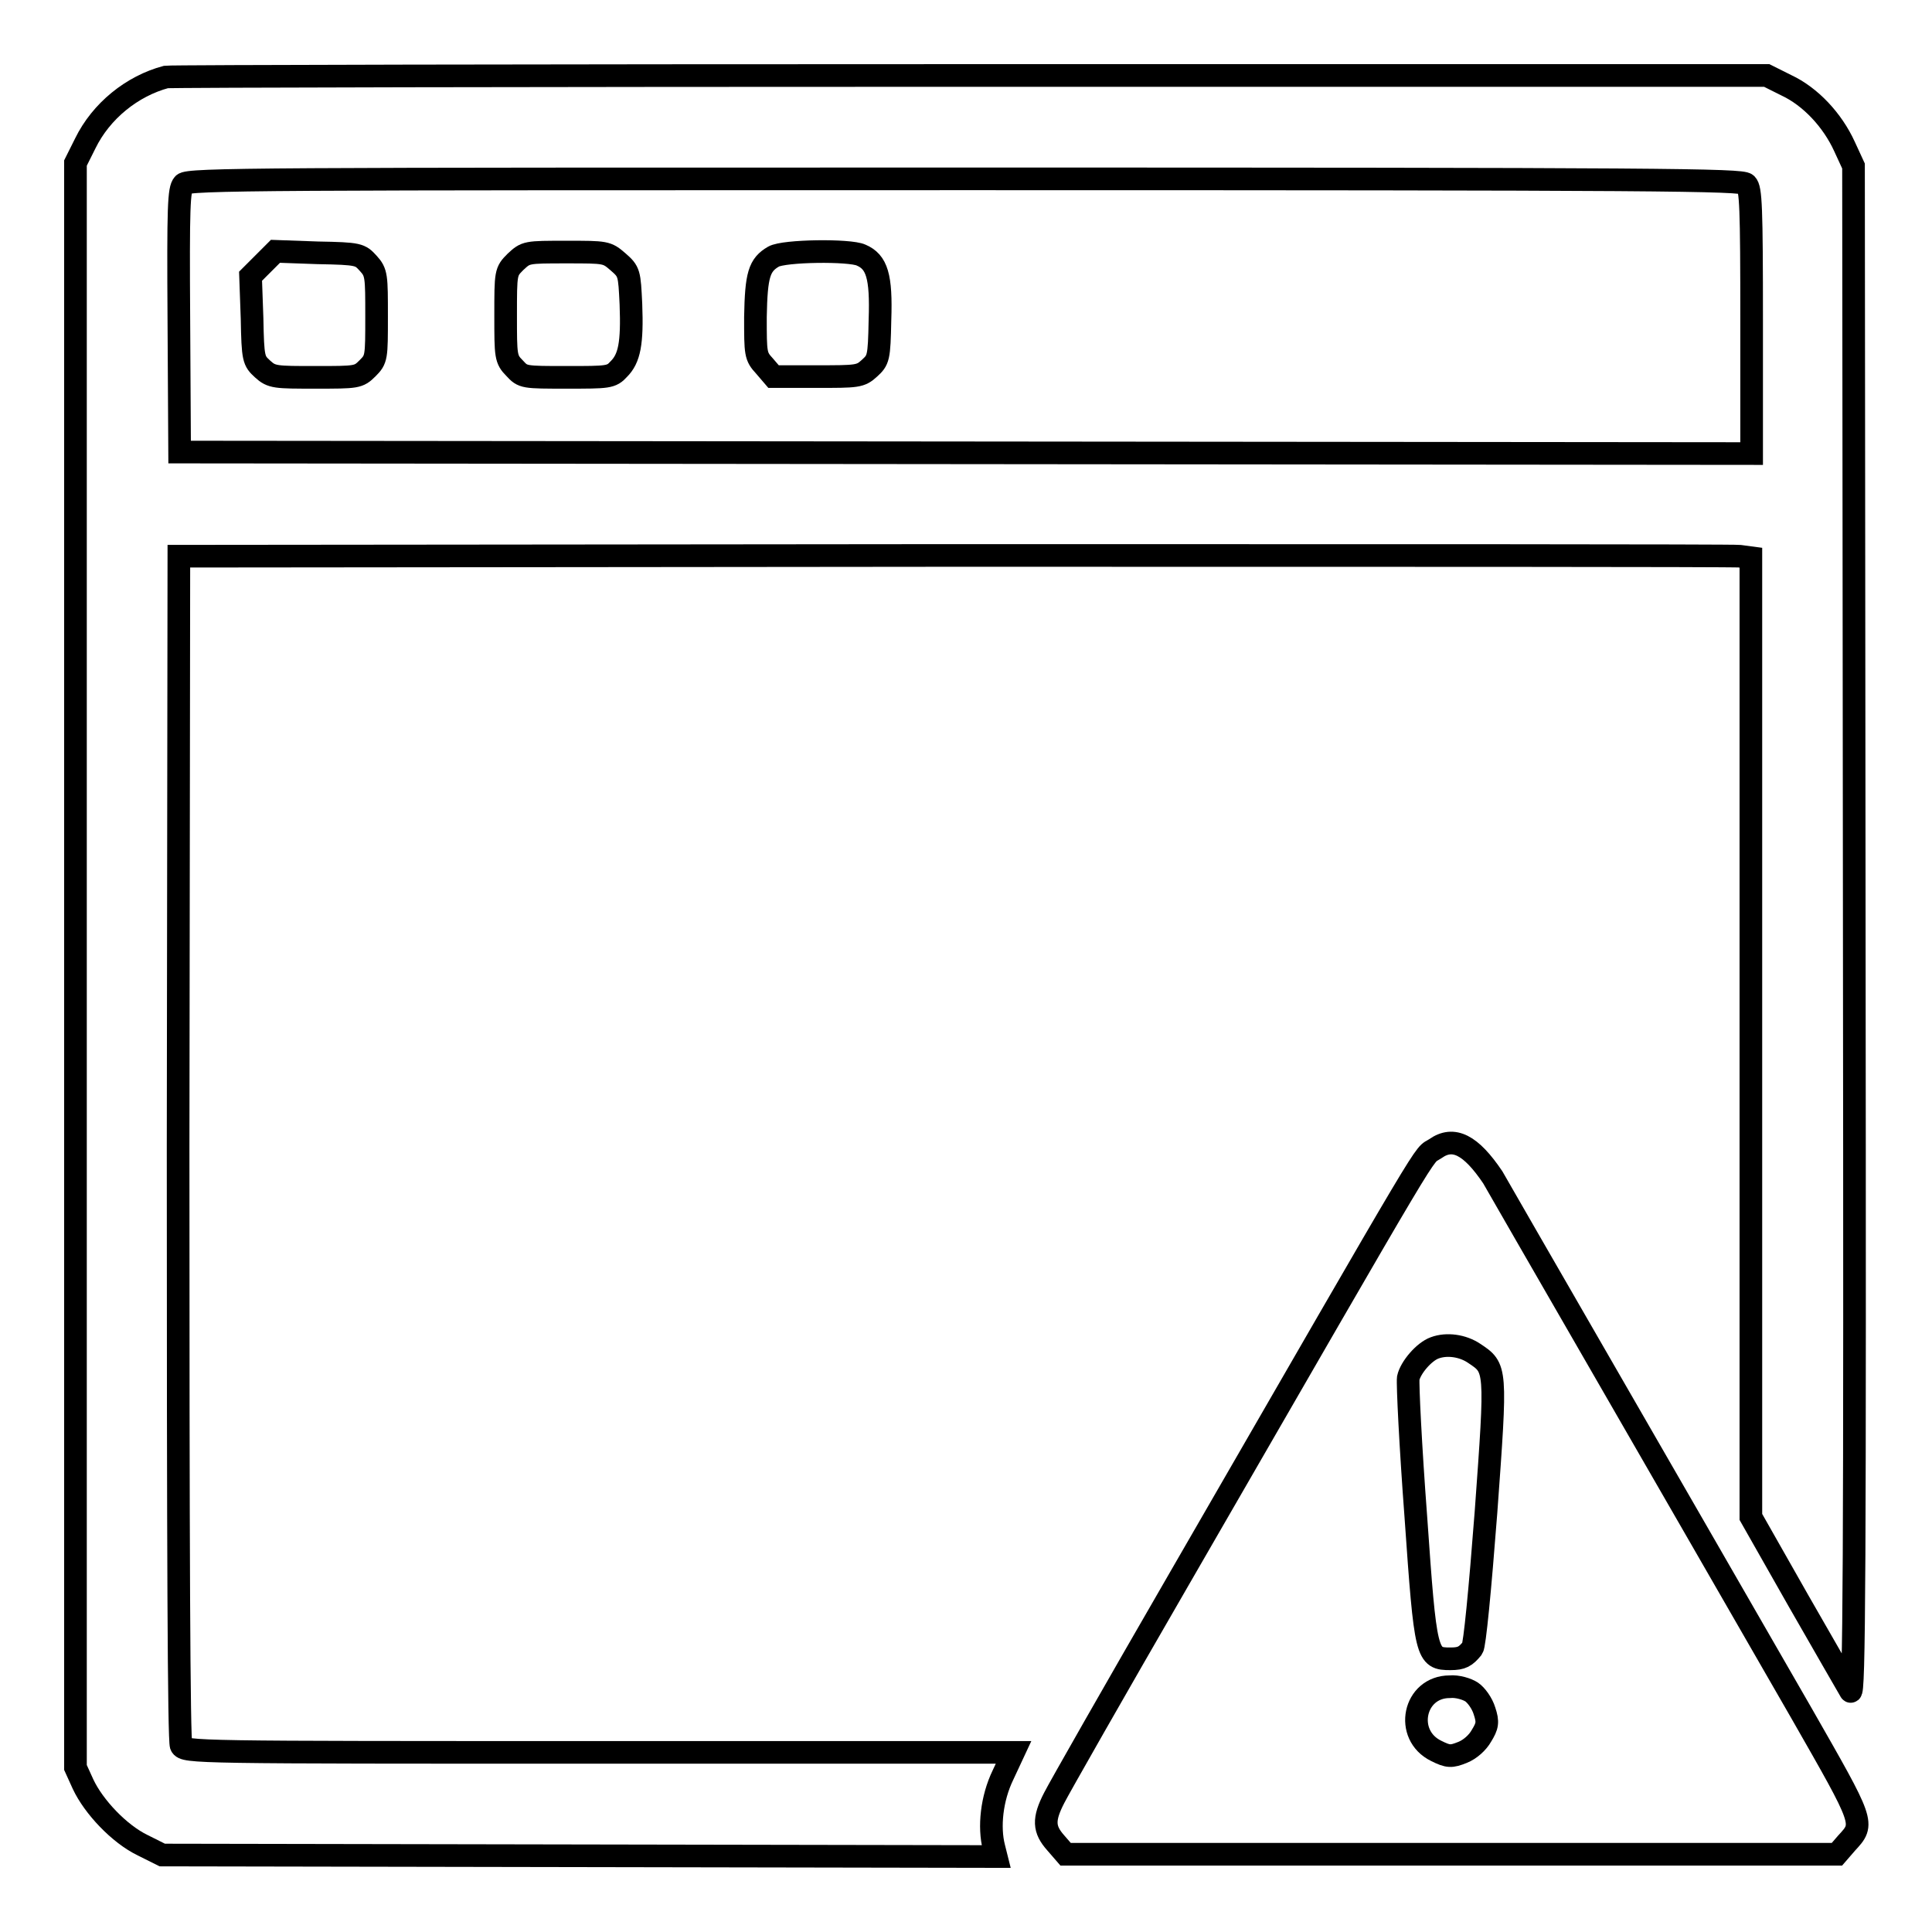<?xml version="1.0" encoding="utf-8"?>
<!-- Svg Vector Icons : http://www.onlinewebfonts.com/icon -->
<!DOCTYPE svg PUBLIC "-//W3C//DTD SVG 1.1//EN" "http://www.w3.org/Graphics/SVG/1.1/DTD/svg11.dtd">
<svg version="1.1" xmlns="http://www.w3.org/2000/svg" xmlns:xlink="http://www.w3.org/1999/xlink" x="0px" y="0px" viewBox="0 0 256 256" enable-background="new 0 0 256 256" xml:space="preserve">
<g><g><g><path stroke-width="3" fill-opacity="0" stroke="#000000"  d="M22,10.2c-4.5,1.2-8.6,4.5-10.7,8.8L10,21.6v106.3v106.3l1,2.2c1.4,3,4.8,6.6,7.9,8.1l2.6,1.3l55.3,0.1L132,246l-0.3-1.2c-0.7-2.7-0.3-6.5,1.2-9.6l1.4-3H79.4c-53.8,0-54.9,0-55.4-0.9c-0.3-0.6-0.4-25.8-0.4-79.3l0.1-78.3l102.6-0.1c56.5,0,103.3,0,104.2,0.1l1.5,0.2v63.5V201l6.3,11.1c3.5,6.1,6.6,11.5,6.9,12c0.5,0.8,0.6-15.4,0.5-100.6l-0.1-101.5l-1.2-2.6c-1.6-3.5-4.5-6.6-7.7-8.1l-2.6-1.3L128.8,10C70.8,10,22.8,10.1,22,10.2z M231.4,24.4c0.6,0.6,0.7,2.9,0.7,18.2v17.5L128,60L23.8,59.9l-0.1-17.4c-0.1-15.3,0-17.4,0.6-18.1c0.6-0.7,10.3-0.7,103.5-0.7C220.7,23.7,230.8,23.8,231.4,24.4z"/><path stroke-width="3" fill-opacity="0" stroke="#000000"  d="M34.9,34.9l-1.7,1.7l0.2,5.6c0.1,5.4,0.2,5.6,1.4,6.7c1.2,1.1,1.7,1.1,7,1.1c5.5,0,5.7,0,6.9-1.2c1.2-1.2,1.2-1.4,1.2-6.9c0-5.3,0-5.8-1.1-7c-1.1-1.2-1.2-1.3-6.7-1.4l-5.6-0.2L34.9,34.9z"/><path stroke-width="3" fill-opacity="0" stroke="#000000"  d="M68.3,34.7C67,36,67,36.1,67,41.8c0,5.4,0,5.8,1.2,7c1.1,1.2,1.2,1.2,6.9,1.2c5.5,0,5.9,0,6.9-1.1c1.4-1.4,1.8-3.4,1.6-8.6c-0.2-4.1-0.2-4.3-1.7-5.6c-1.5-1.3-1.6-1.3-6.8-1.3C69.7,33.4,69.7,33.4,68.3,34.7z"/><path stroke-width="3" fill-opacity="0" stroke="#000000"  d="M102.5,34c-1.9,1.1-2.3,2.4-2.4,8c0,4.9,0,5.2,1.2,6.5l1.2,1.4h5.7c5.4,0,5.8,0,7-1.1c1.2-1.1,1.3-1.3,1.4-6.4c0.2-5.8-0.4-7.7-2.5-8.6C112.6,33.1,103.9,33.2,102.5,34z"/><path stroke-width="3" fill-opacity="0" stroke="#000000"  d="M190.2,152.2c-1.9,1.3,1.1-3.7-34,57.1c-8.5,14.7-15.9,27.7-16.5,28.9c-1.5,2.9-1.4,4.2,0.2,6l1.3,1.5h51.1h51.1l1.3-1.5c2.4-2.6,2.4-2.5-6-17.2c-19.1-33.2-39.2-68-40.9-71C194.9,151.7,192.6,150.5,190.2,152.2z M195.3,179.3c3,2,3,1.8,1.6,21.1c-0.8,10.4-1.5,17.6-1.8,18c-0.9,1.1-1.4,1.4-2.9,1.4c-3.2,0-3.3-0.3-4.6-18.9c-0.7-9.3-1.1-17.5-1-18.3c0.3-1.4,2.1-3.5,3.5-4C191.7,178,193.8,178.3,195.3,179.3z M195,224.2c0.6,0.4,1.4,1.5,1.7,2.5c0.5,1.5,0.4,2-0.4,3.3c-0.5,0.9-1.5,1.8-2.5,2.2c-1.5,0.6-1.9,0.6-3.5-0.2c-4.3-2.1-3-8.5,1.8-8.5C193.1,223.4,194.4,223.8,195,224.2z"/></g></g></g>
</svg>
